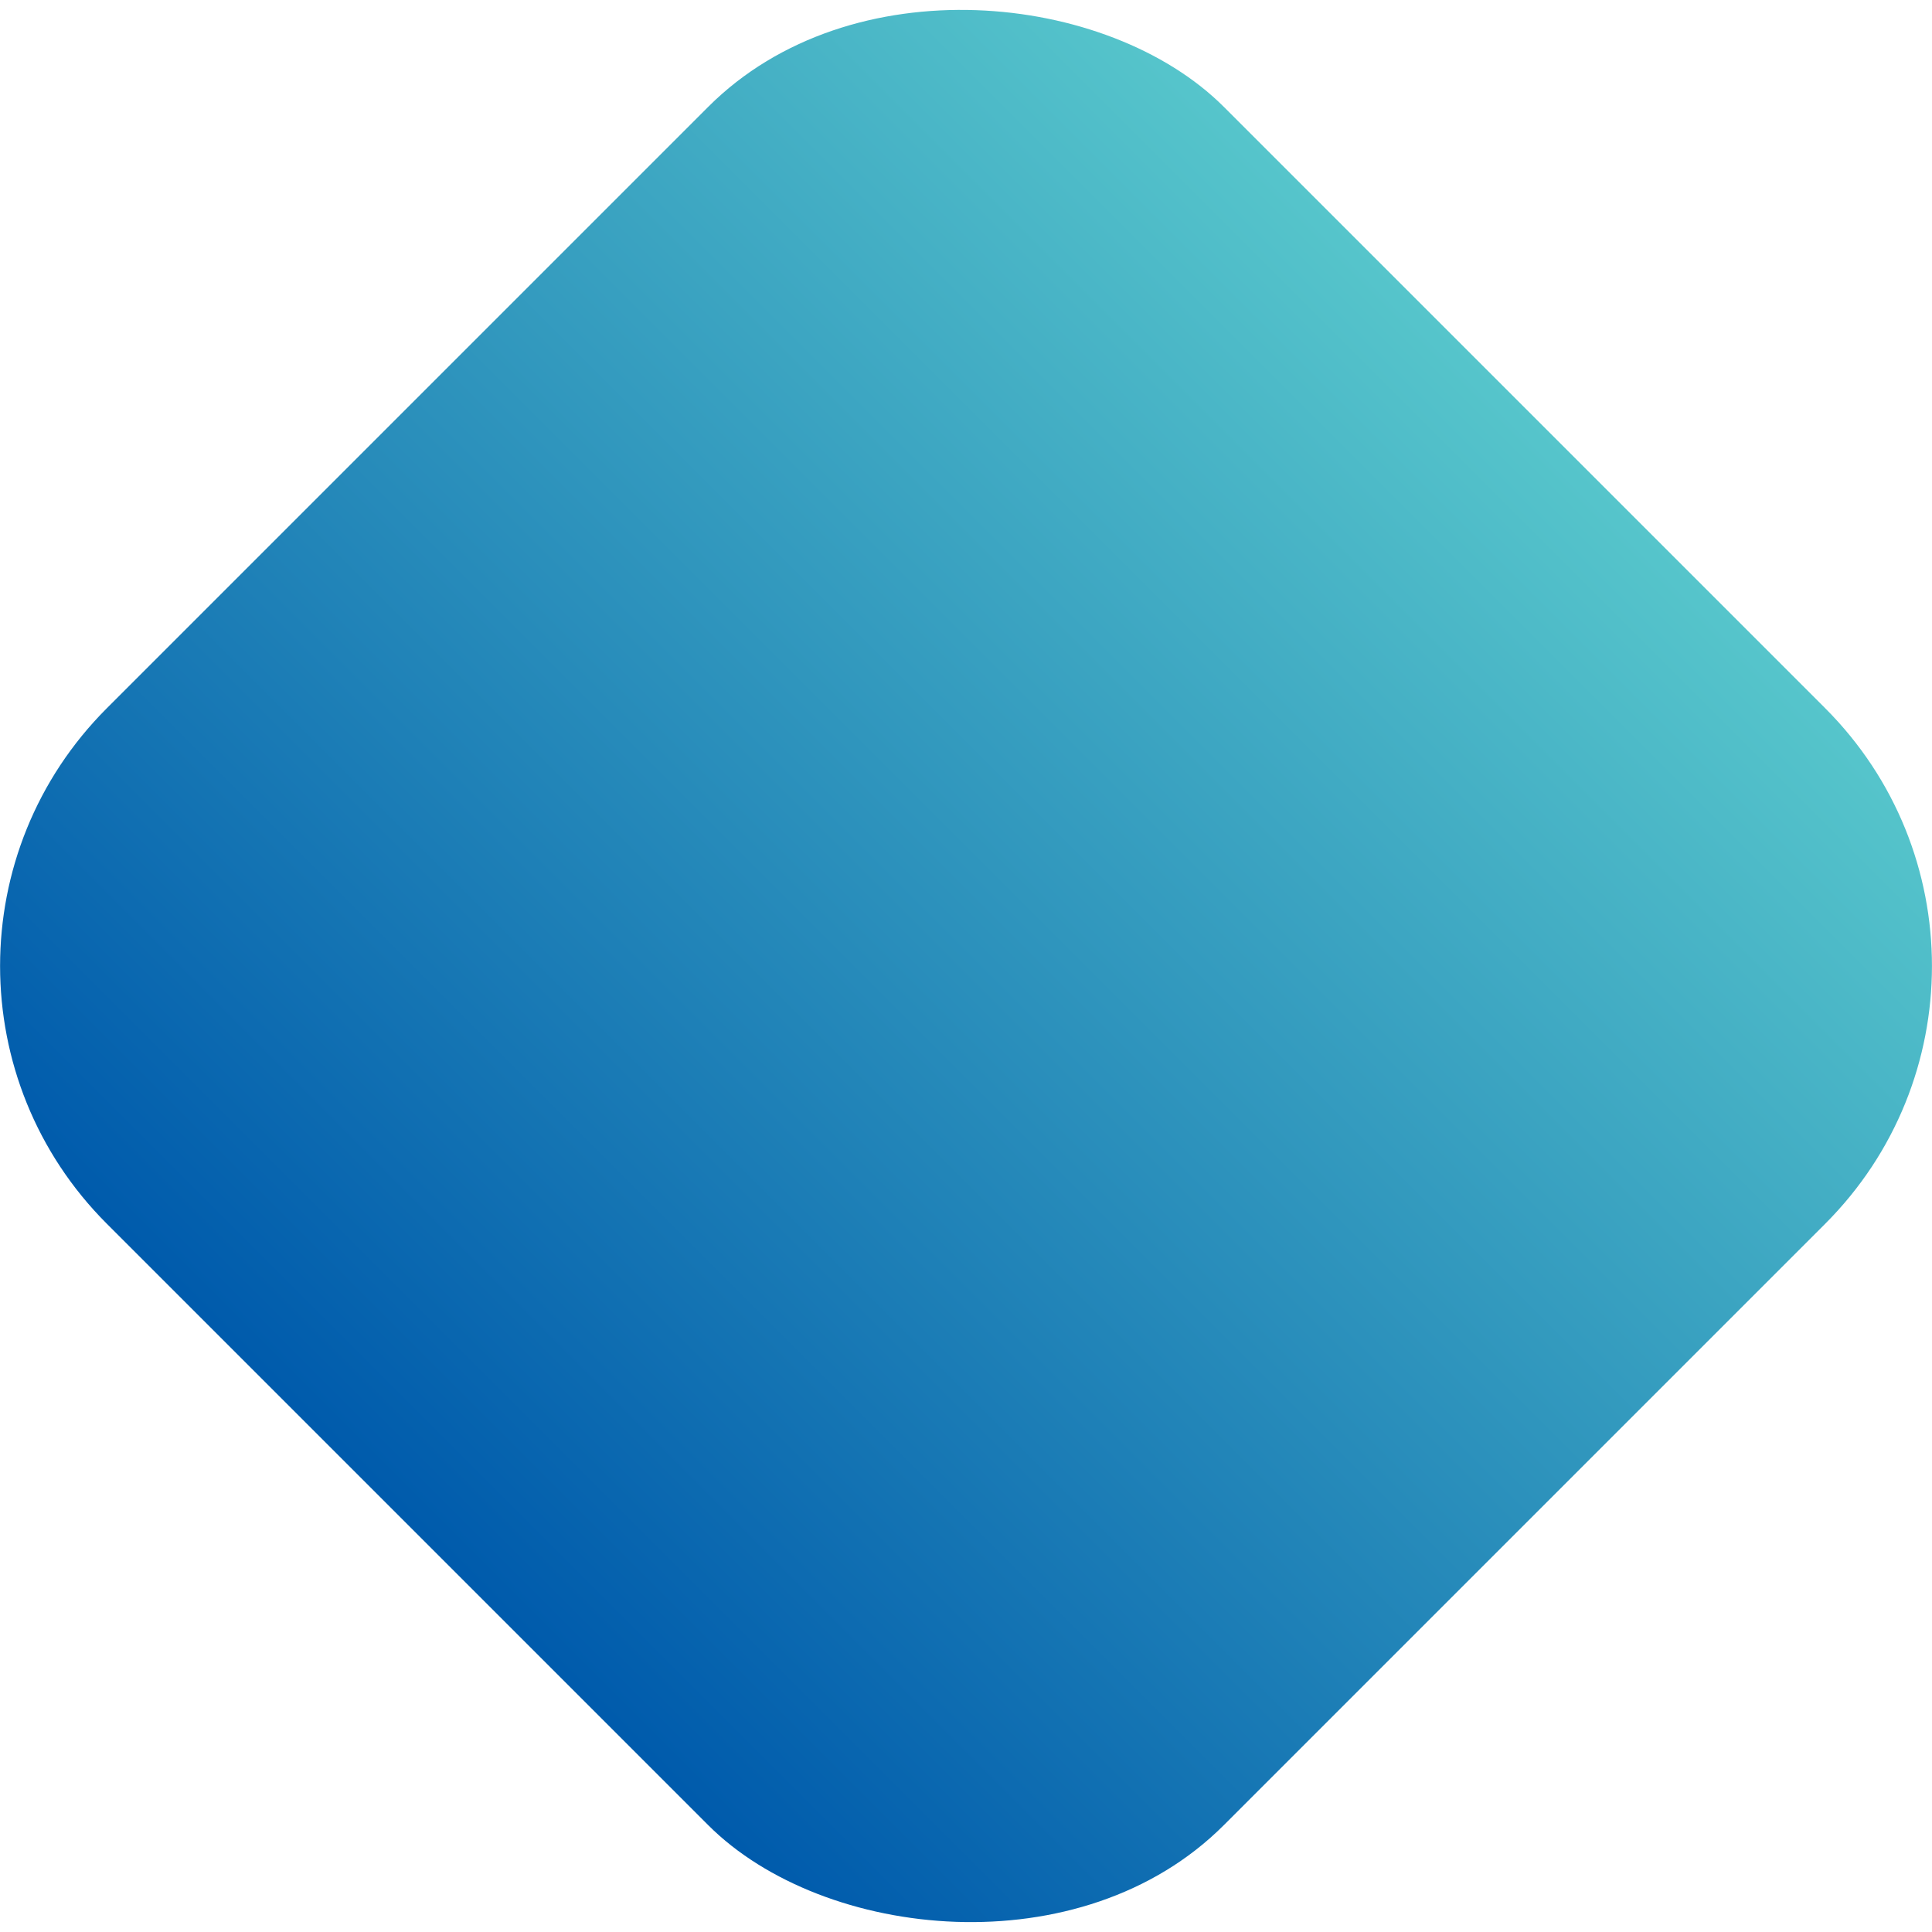 <?xml version="1.0" encoding="UTF-8"?>
<svg id="_レイヤー_2" data-name="レイヤー 2" xmlns="http://www.w3.org/2000/svg" xmlns:xlink="http://www.w3.org/1999/xlink" viewBox="0 0 100 100">
  <defs>
    <style>
      .cls-1 {
        fill: url(#_名称未設定グラデーション_3);
      }
    </style>
    <linearGradient id="_名称未設定グラデーション_3" data-name="名称未設定グラデーション 3" x1="-228.47" y1="-1101.36" x2="-228.47" y2="-1107.65" gradientTransform="translate(14408.6 3020.1) rotate(90) scale(13 -13)" gradientUnits="userSpaceOnUse">
      <stop offset="0" stop-color="#56c5cb"/>
      <stop offset="1" stop-color="#005bac"/>
    </linearGradient>
  </defs>
  <g id="_レイヤー_1-2" data-name="レイヤー 1">
    <rect id="_ico_sq1_bl_g" data-name="  ico sq1 bl g" class="cls-1" x="9.12" y="9.12" width="81.76" height="81.76" rx="18.87" ry="18.87" transform="translate(-20.71 50) rotate(-45)"/>
  </g>
</svg>